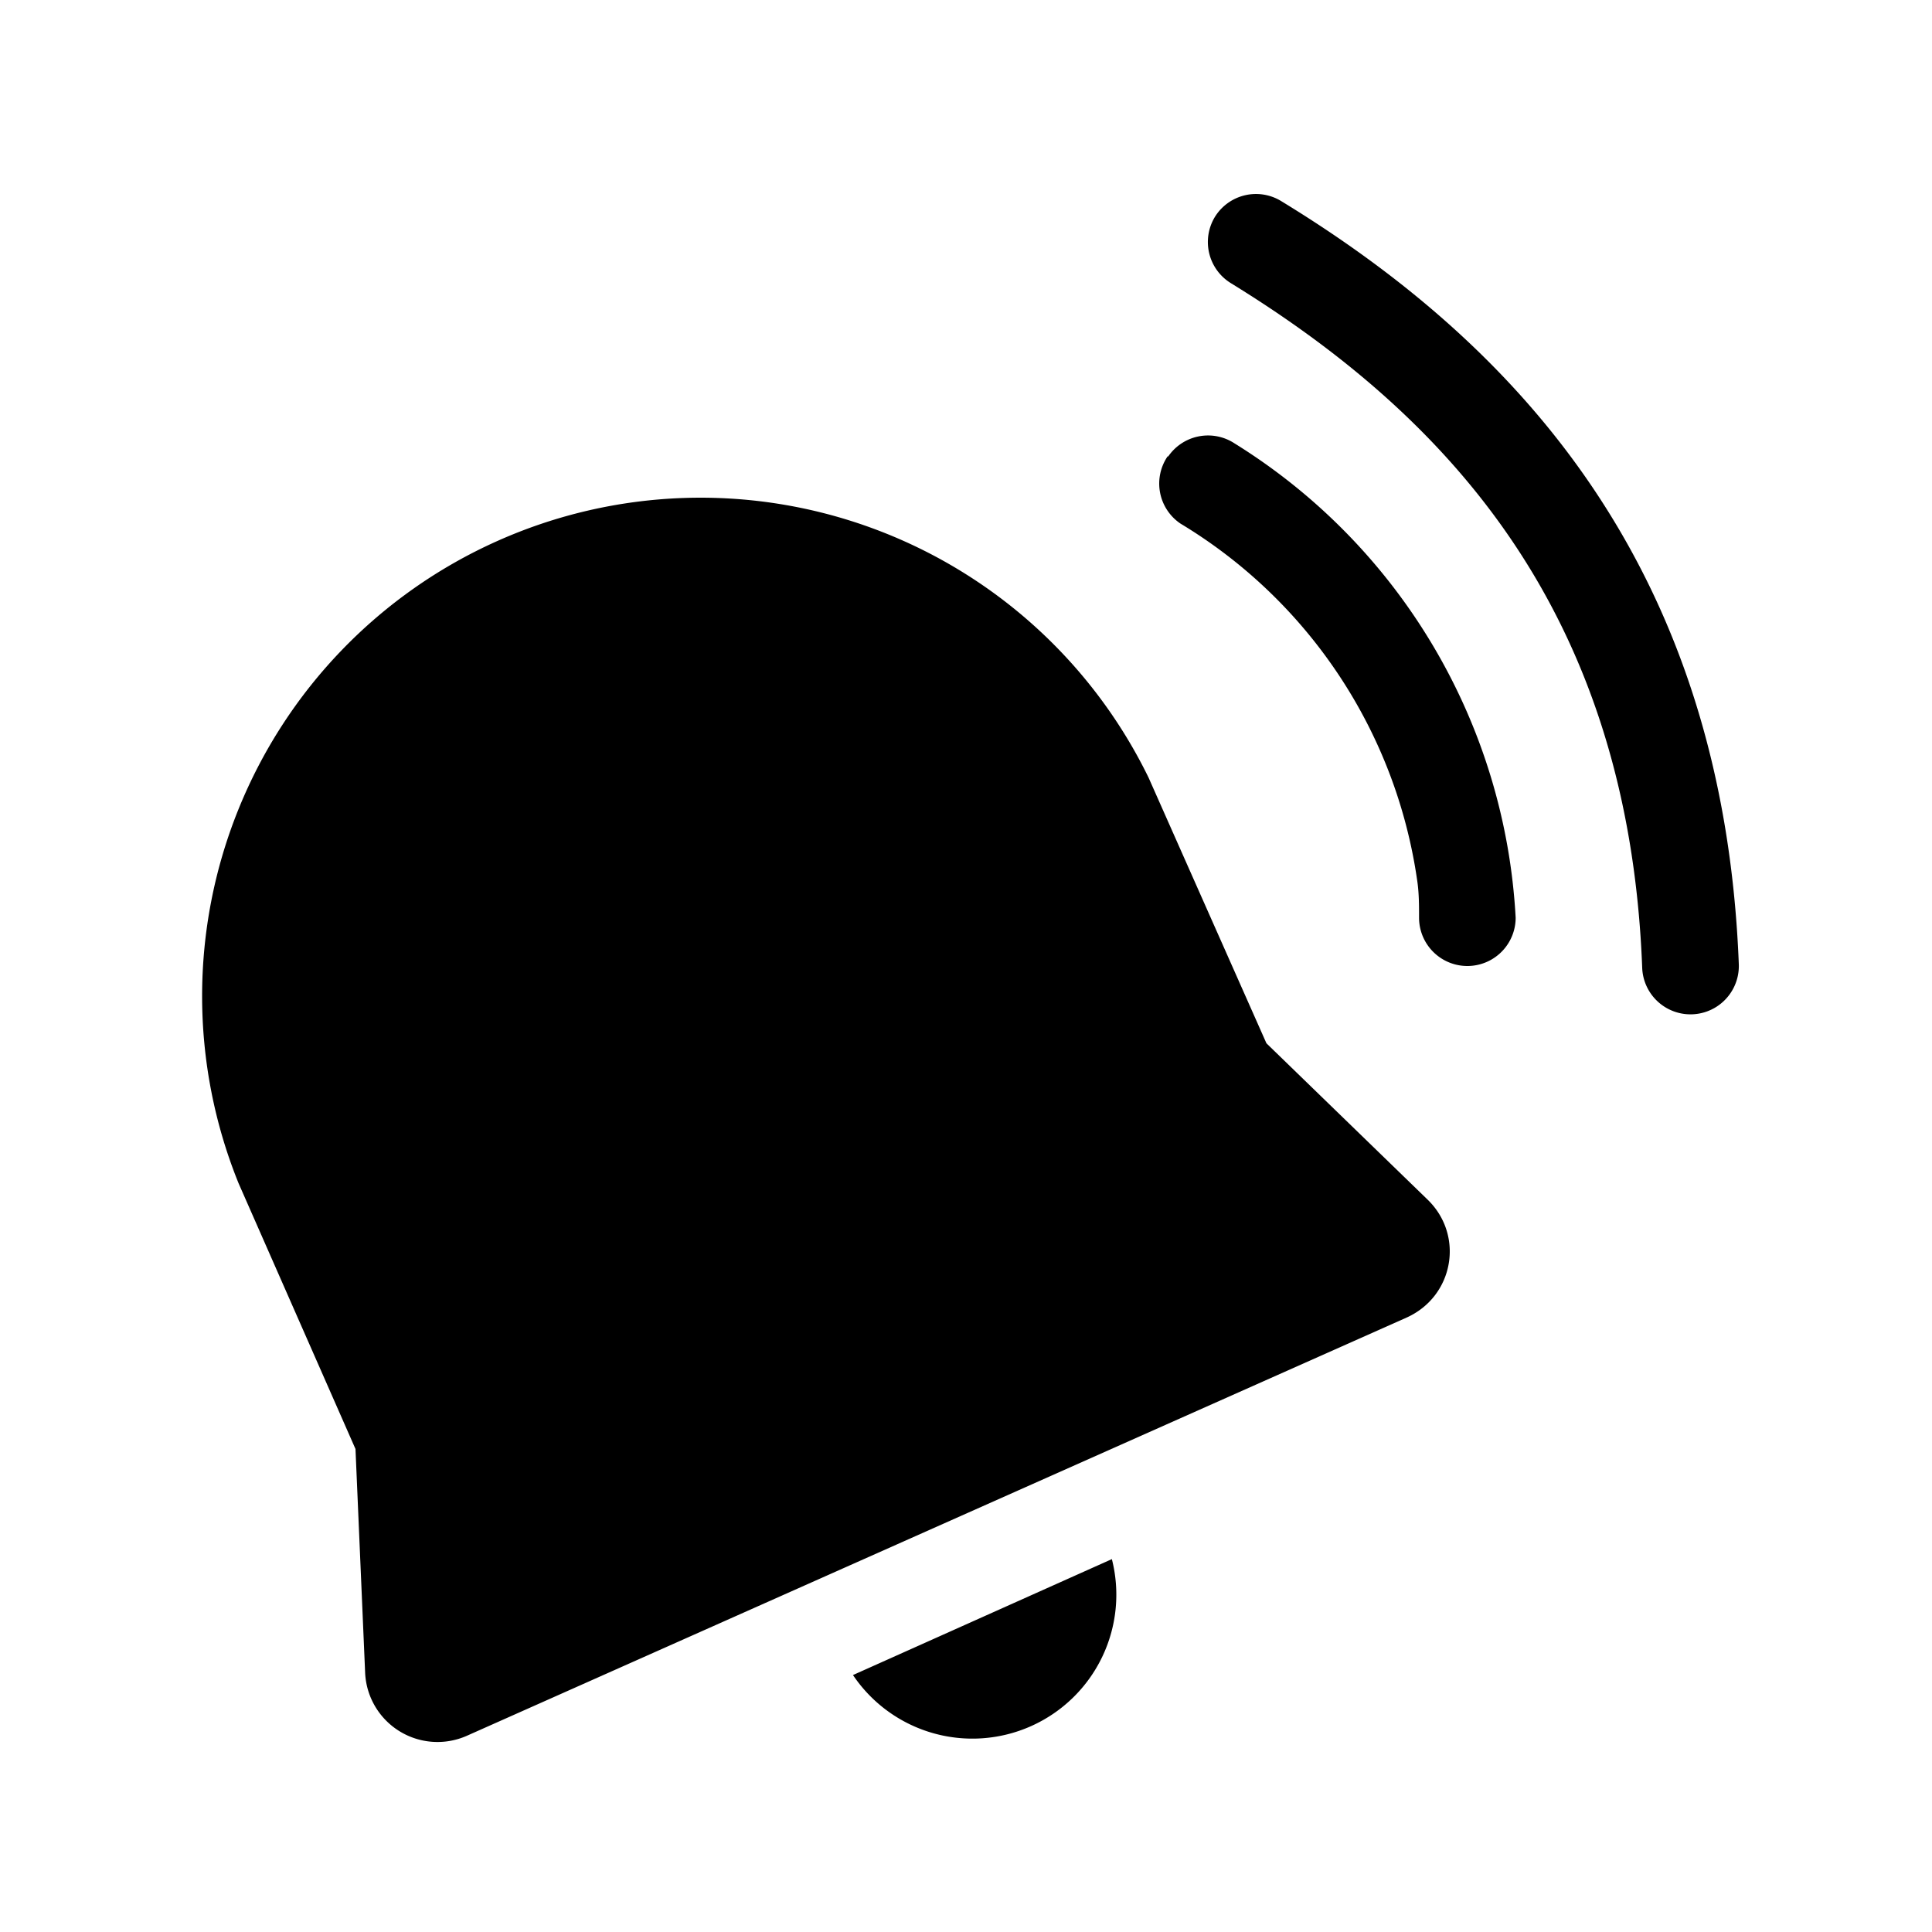<svg width="20" height="20" viewBox="0 0 20 20" xmlns="http://www.w3.org/2000/svg"><path d="M2.47 12.25a5.16 5.16 0 0 1 9.42-4.2l1.22 2.75 1.67 1.62c.38.37.27 1-.22 1.22l-9.73 4.33a.75.75 0 0 1-1.05-.65L3.68 15l-1.21-2.75Zm6.36 5.09a1.49 1.49 0 0 0 2.68-1.2l-2.68 1.2Zm3.26-12.61a.5.5 0 0 1 .69-.14 6.17 6.17 0 0 1 2.91 4.91.5.5 0 1 1-1 0c0-.13 0-.26-.02-.39a5.17 5.17 0 0 0-2.45-3.69.5.5 0 0 1-.13-.7Zm.49-2.49a.5.5 0 0 1 .68-.16c2.46 1.5 4.58 3.8 4.74 7.9a.5.5 0 0 1-1 .04c-.14-3.68-2-5.7-4.26-7.09a.5.5 0 0 1-.16-.69Z"/></svg>